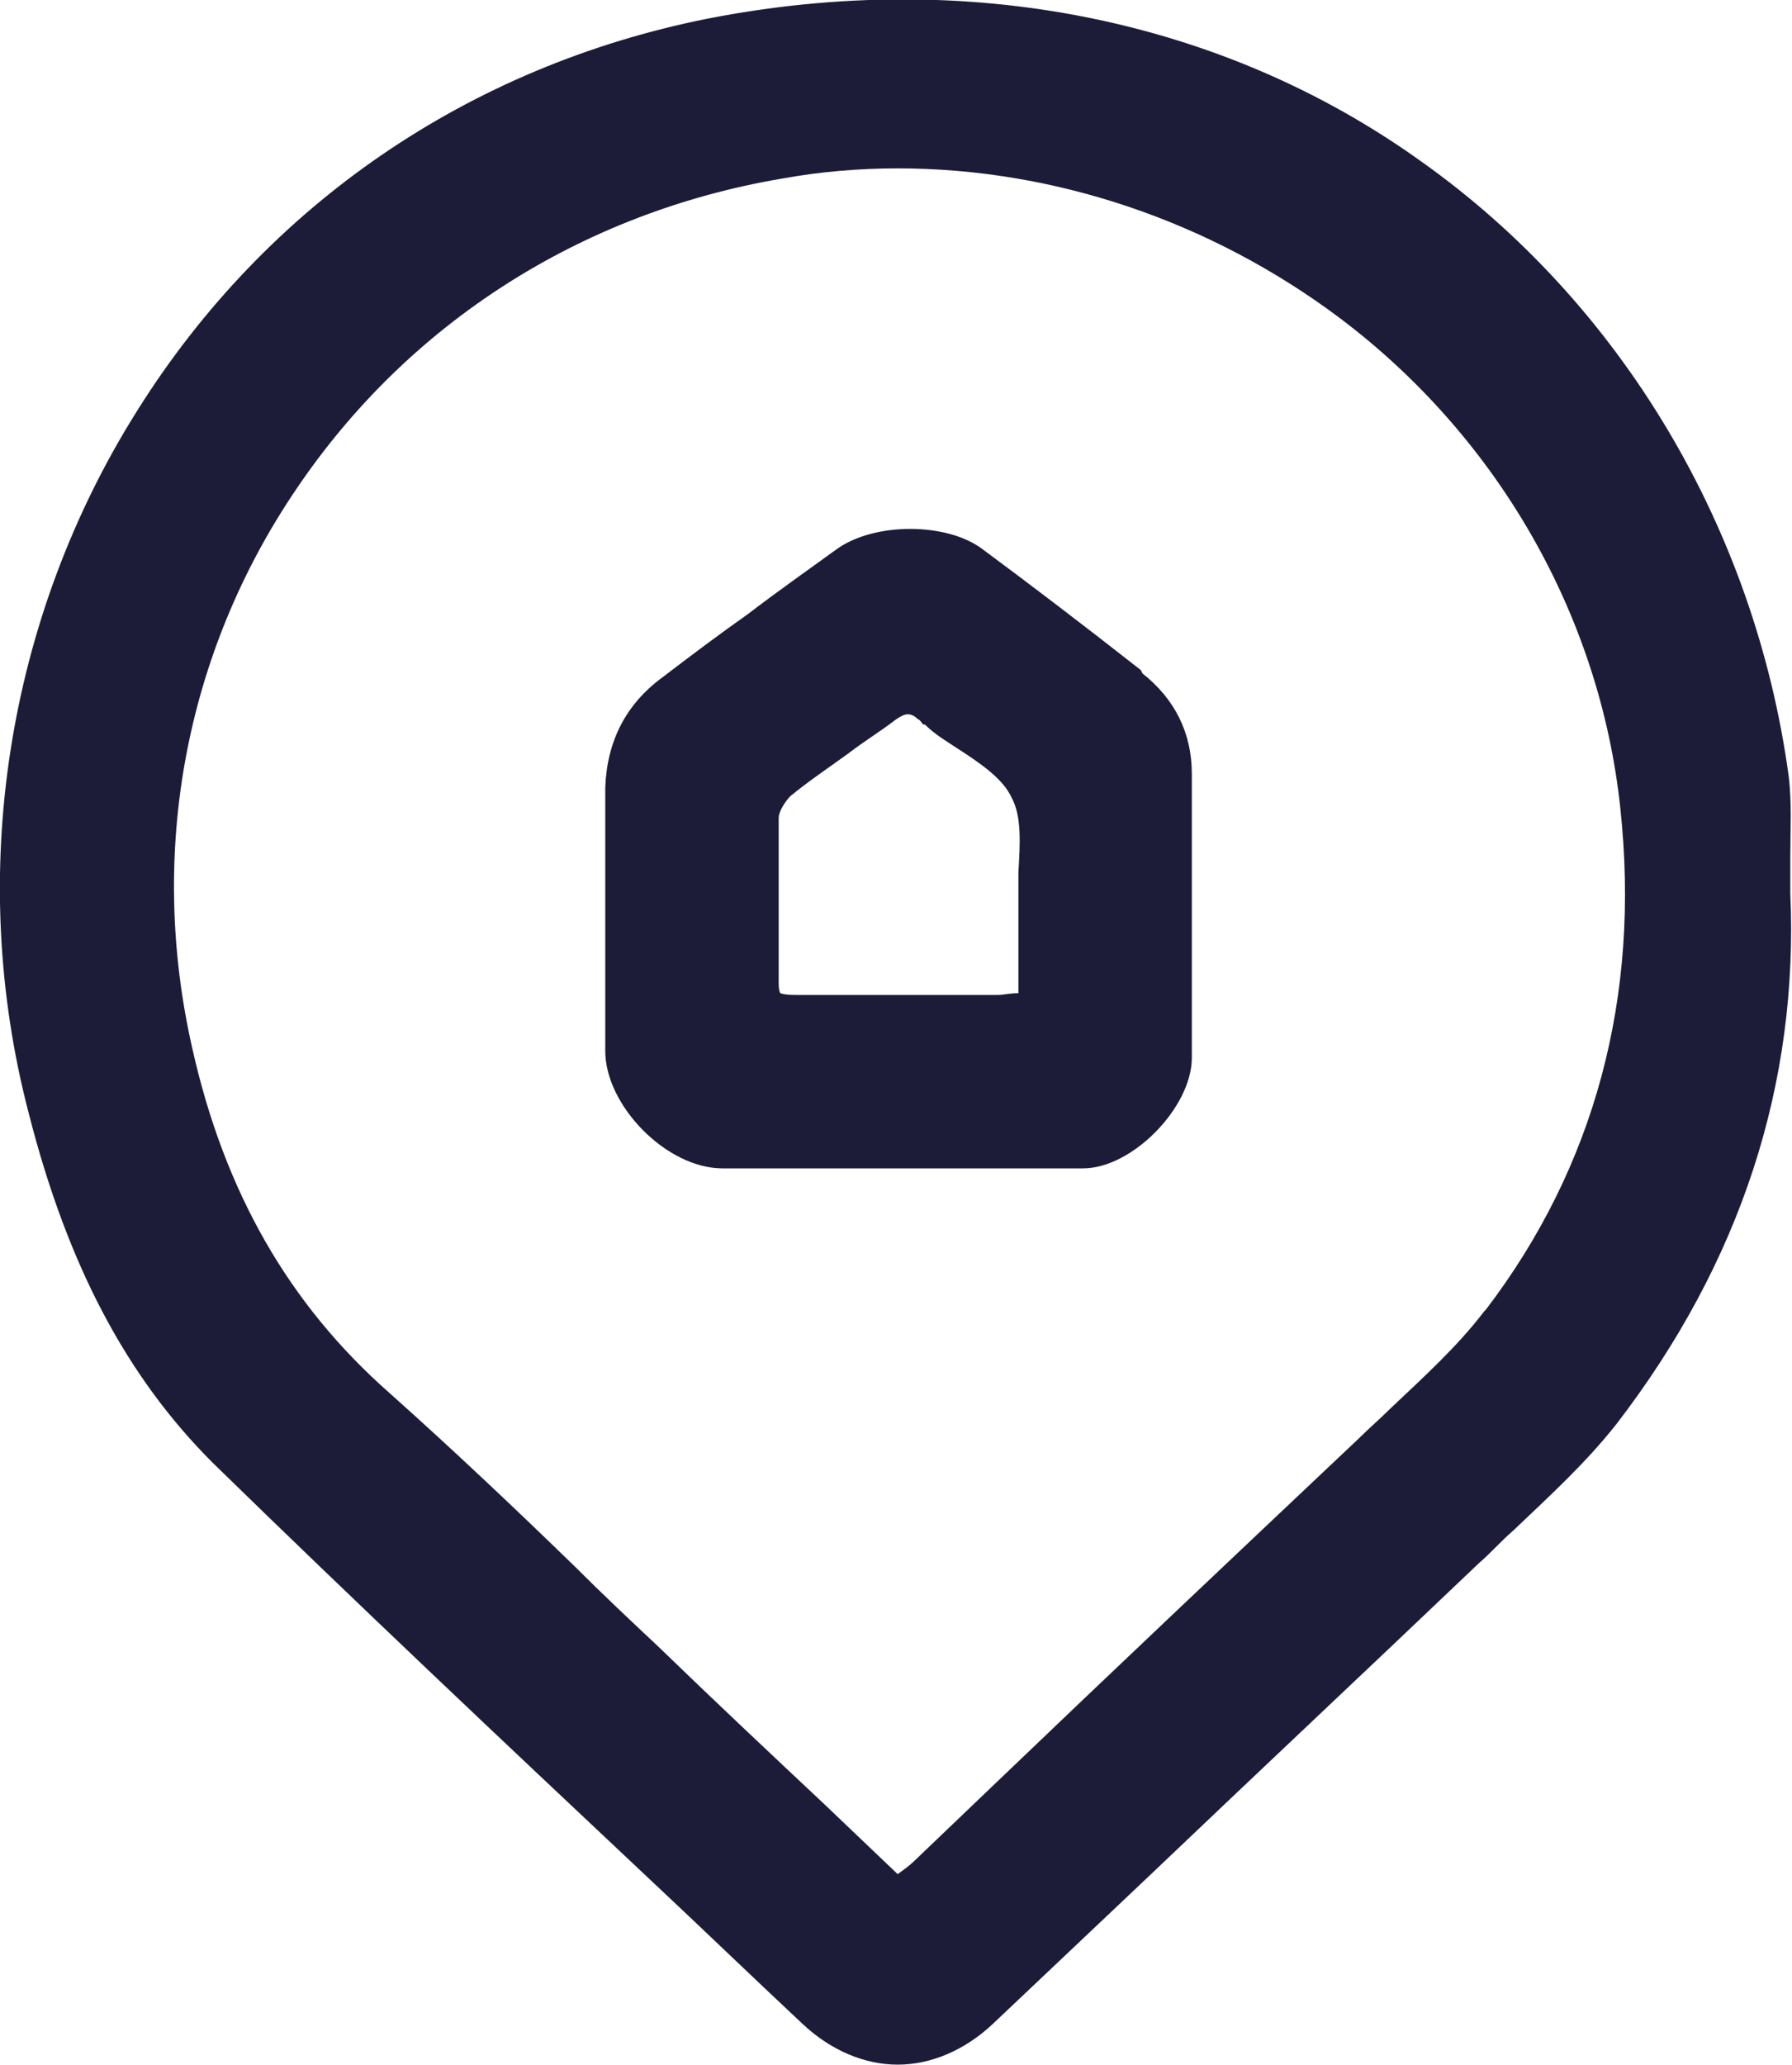 <?xml version="1.0" encoding="UTF-8"?>
<svg id="Calque_1" data-name="Calque 1" xmlns="http://www.w3.org/2000/svg" version="1.1" viewBox="0 0 105.4 121.4">
  <defs>
    <style>
      .cls-1 {
        fill: #1c1c39;
        stroke-width: 0px;
      }
    </style>
  </defs>
  <path class="cls-1" d="M105.2,45.6c-2-14.6-9.9-27.8-21.6-36.1C71.9,1.1,56.9-1.9,41.6,1.1,27.6,3.9,15.7,12,8.1,24.1.4,36.3-2,51.4,1.7,65.5c2.3,9,5.8,15.5,10.8,20.5,8.4,8.2,17.1,16.4,25.5,24.3,3.1,2.9,6.1,5.8,9.2,8.7,1.7,1.6,3.7,2.4,5.6,2.4s3.9-.8,5.6-2.4l9.3-8.8c6.4-6.1,12.9-12.2,19.3-18.3.7-.6,1.3-1.3,2-1.9,2.1-2,4.3-4,6.1-6.3,7.3-9.5,10.7-20,10.2-31.2,0-.7,0-1.4,0-2.1,0-1.6.1-3.2-.1-4.8ZM87.3,77.1c-1.6,2.1-3.6,3.9-5.5,5.7-.6.6-1.3,1.2-1.9,1.8-7.2,6.8-14.4,13.6-21.5,20.4l-4.6,4.4c-.3.3-.6.5-1,.8l-4.3-4.1c-3.3-3.1-6.6-6.2-9.8-9.3-1.6-1.5-3.3-3.1-4.9-4.7-3.5-3.4-7.2-6.9-10.9-10.2-5.9-5.2-9.7-11.8-11.6-20.3-2.6-11.5-.4-23.2,6.1-32.8,6.6-9.8,16.8-16.3,28.6-18.3,2.2-.4,4.5-.6,6.8-.6,9.2,0,18.4,3.1,26,8.8,9.3,7,15.3,17.5,16.5,28.8,1.2,11.1-1.5,21.1-7.9,29.5Z"/>
  <path class="cls-1" d="M67.1,39.4c-3.7-2.9-6.6-5.1-9.3-7.1-2.1-1.6-6.4-1.6-8.6,0-1.8,1.3-3.5,2.5-5.2,3.8-1.7,1.2-3.3,2.4-5,3.7-2.2,1.6-3.3,3.8-3.4,6.5,0,5.4,0,10.9,0,15.5,0,3.2,3.6,6.9,6.9,6.9,2.5,0,5,0,7.5,0h3c1.1,0,2.2,0,3.3,0,1,0,2,0,3,0,1.5,0,2.9,0,4.4,0,2.9,0,6.4-3.6,6.4-6.5,0-5.6,0-11.1,0-16.7,0-2.4-1-4.4-2.9-5.9ZM59.9,57.3v1.1c-.5,0-.9.1-1.2.1-1.8,0-3.5,0-5.3,0-2.2,0-4.4,0-6.6,0-.7,0-.9-.1-.9-.1,0,0-.1-.1-.1-.6,0-1.3,0-2.6,0-4,0-1.9,0-3.8,0-5.7,0-.4.4-1,.7-1.3,1.1-.9,2.3-1.7,3.4-2.5.9-.7,1.9-1.3,2.8-2,.3-.2.5-.3.7-.3s.4.1.6.3c.1,0,.2.2.3.3h.1c.6.6,1.3,1,1.9,1.4,1.4.9,2.7,1.8,3.2,2.9.6,1.1.5,2.7.4,4.4,0,.7,0,1.5,0,2.2,0,1.2,0,2.5,0,3.8Z"/>
</svg>